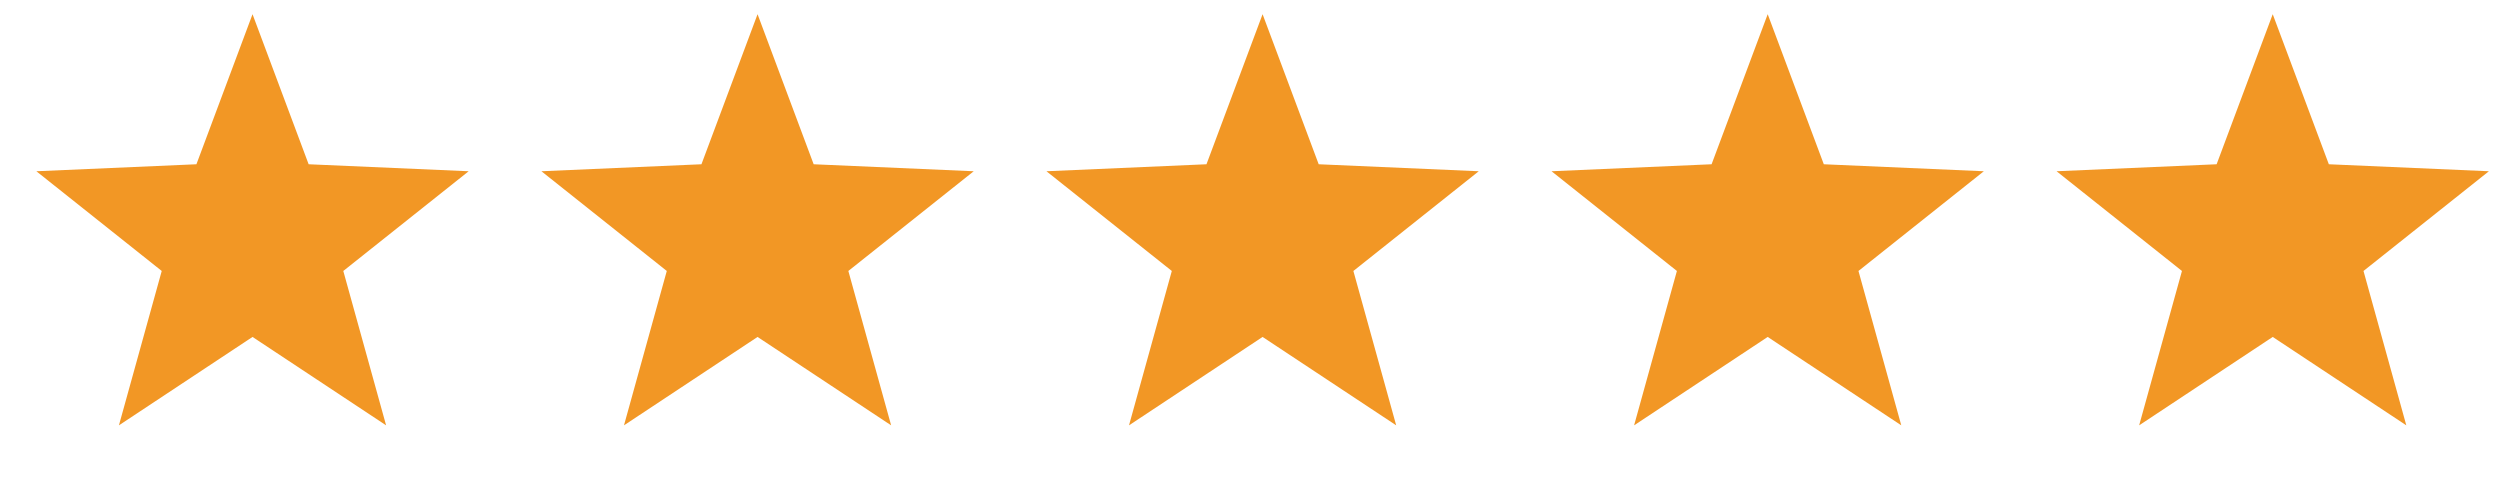 <svg width="88" height="17" viewBox="0 0 88 17" fill="none" xmlns="http://www.w3.org/2000/svg">
<path d="M8.889 0.5L10.864 5.782L16.497 6.028L12.084 9.538L13.591 14.972L8.889 11.86L4.186 14.972L5.693 9.538L1.28 6.028L6.914 5.782L8.889 0.5Z" fill="#F29725"/>
<path d="M26.666 0.5L28.641 5.782L34.275 6.028L29.862 9.538L31.368 14.972L26.666 11.86L21.964 14.972L23.471 9.538L19.058 6.028L24.691 5.782L26.666 0.5Z" fill="#F29725"/>
<path d="M44.443 0.5L46.418 5.782L52.052 6.028L47.639 9.538L49.146 14.972L44.443 11.86L39.741 14.972L41.248 9.538L36.835 6.028L42.468 5.782L44.443 0.5Z" fill="#F29725"/>
<path d="M62.223 0.5L64.198 5.782L69.831 6.028L65.418 9.538L66.925 14.972L62.223 11.86L57.52 14.972L59.027 9.538L54.614 6.028L60.248 5.782L62.223 0.5Z" fill="#F29725"/>
<path d="M80 0.5L81.975 5.782L87.609 6.028L83.195 9.538L84.702 14.972L80 11.86L75.298 14.972L76.805 9.538L72.391 6.028L78.025 5.782L80 0.5Z" fill="#F29725"/>
</svg>
